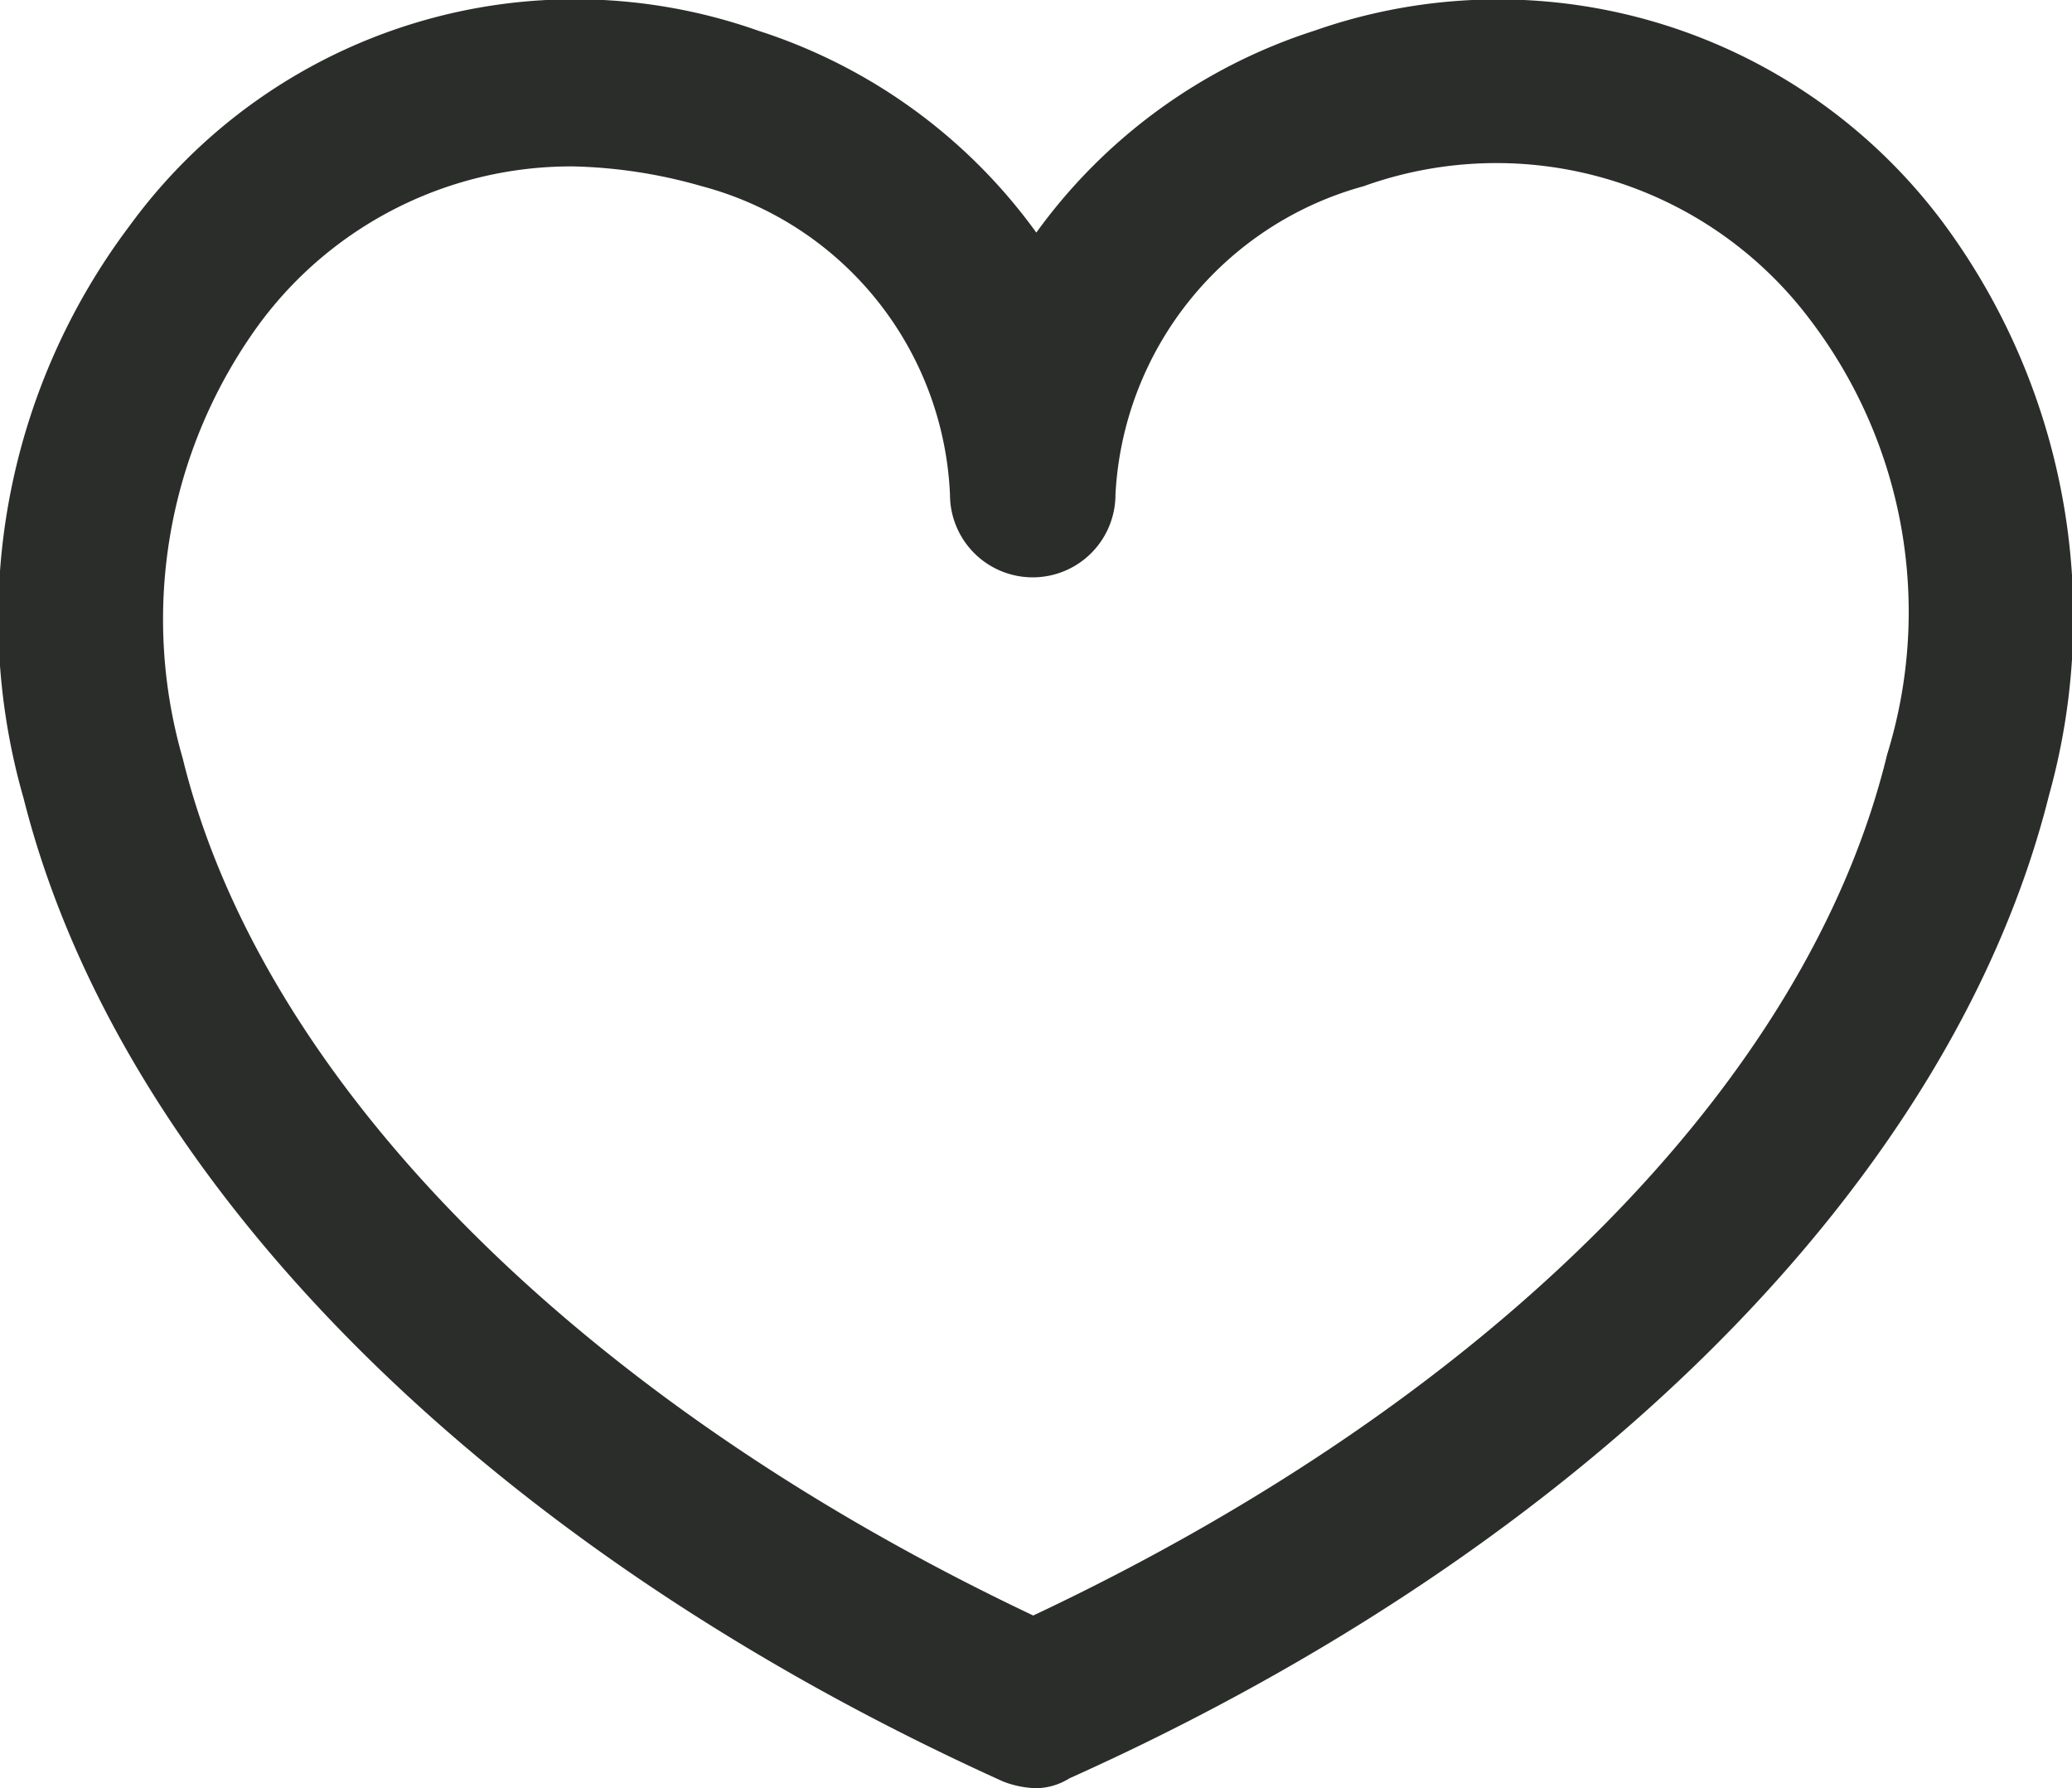 <svg xmlns="http://www.w3.org/2000/svg" viewBox="0 0 16.127 13.916">
    <defs>
        <style>
            .cls-1{fill:#2b2d2b}
        </style>
    </defs>
    <path id="wishlist-icon" d="M8.052 13.889a.762.762 0 0 1-.258-.052C3.75 12.009.917 9.15.17 6.187a5.077 5.077 0 0 1 .824-4.456A4.288 4.288 0 0 1 5.888.212a4.284 4.284 0 0 1 2.164 1.571A4.284 4.284 0 0 1 10.216.212a4.321 4.321 0 0 1 4.894 1.494 5.159 5.159 0 0 1 .824 4.456c-.747 2.988-3.606 5.847-7.624 7.65a.5.5 0 0 1-.258.077zM4.446 1.268A3.016 3.016 0 0 0 2 2.5a3.9 3.9 0 0 0-.592 3.374c.618 2.524 3.091 5 6.62 6.671 3.555-1.674 6.027-4.147 6.646-6.7a3.751 3.751 0 0 0-.592-3.374A3.055 3.055 0 0 0 10.6 1.422a2.63 2.63 0 0 0-1.932 2.4.644.644 0 1 1-1.288 0 2.6 2.6 0 0 0-1.932-2.4 3.915 3.915 0 0 0-1.002-.154z" class="cls-1" transform="translate(.014 .027)"/>
</svg>
